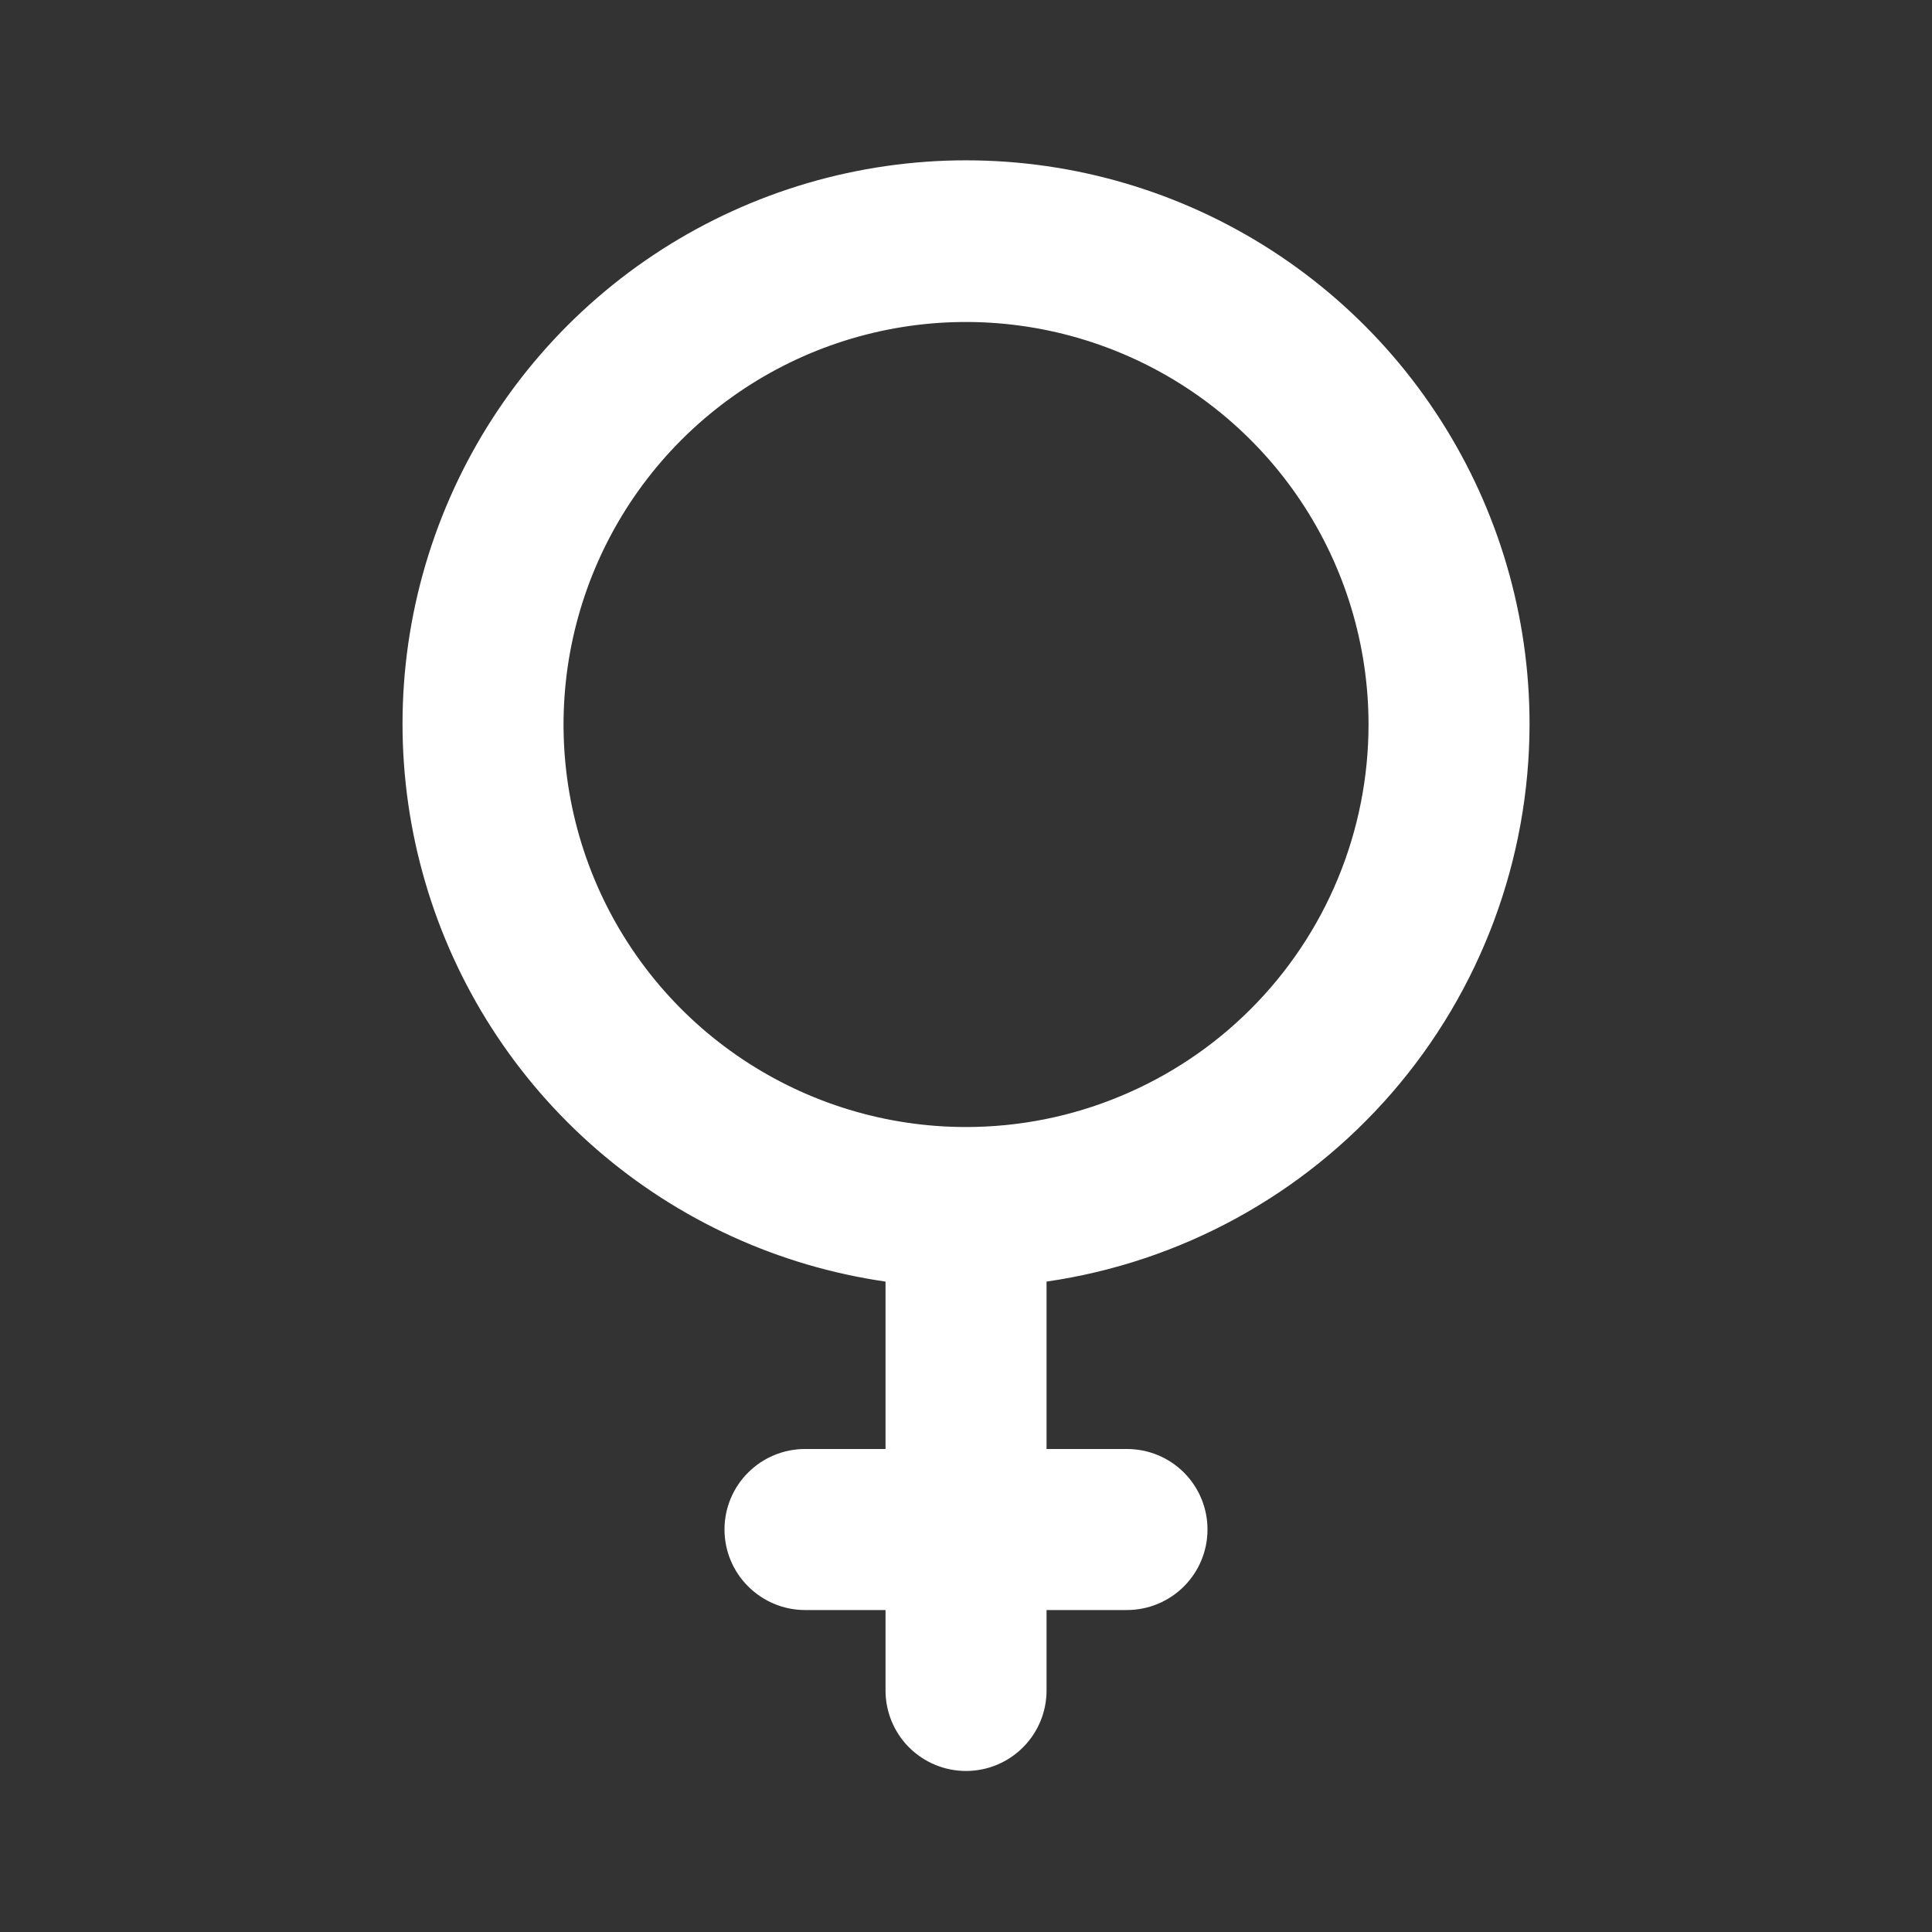<svg width="26" height="26" viewBox="0 0 26 26" fill="none" xmlns="http://www.w3.org/2000/svg">
<rect x="0" y="0" width="26" height="26" fill="#333333" stroke="none"/>
<path d="M20.584 9.75C20.585 8.296 20.169 6.872 19.384 5.648C18.6 4.424 17.48 3.452 16.158 2.846C14.836 2.241 13.367 2.028 11.928 2.234C10.489 2.44 9.139 3.055 8.039 4.006C6.94 4.957 6.137 6.204 5.726 7.599C5.315 8.994 5.314 10.477 5.723 11.873C6.131 13.268 6.932 14.516 8.031 15.469C9.129 16.422 10.478 17.039 11.917 17.247V19.5H10.834C10.546 19.5 10.271 19.614 10.068 19.817C9.864 20.02 9.75 20.296 9.75 20.583C9.75 20.871 9.864 21.146 10.068 21.349C10.271 21.552 10.546 21.667 10.834 21.667H11.917V22.75C11.917 23.037 12.031 23.313 12.234 23.516C12.438 23.719 12.713 23.833 13 23.833C13.288 23.833 13.563 23.719 13.766 23.516C13.97 23.313 14.084 23.037 14.084 22.75V21.667H15.167C15.454 21.667 15.73 21.552 15.933 21.349C16.136 21.146 16.25 20.871 16.25 20.583C16.25 20.296 16.136 20.02 15.933 19.817C15.73 19.614 15.454 19.5 15.167 19.5H14.084V17.247C15.887 16.986 17.536 16.085 18.73 14.709C19.924 13.332 20.581 11.572 20.584 9.75ZM13 15.167C11.929 15.167 10.882 14.849 9.991 14.254C9.1 13.659 8.406 12.813 7.996 11.823C7.586 10.833 7.479 9.744 7.688 8.693C7.897 7.643 8.413 6.677 9.17 5.92C9.928 5.162 10.893 4.646 11.944 4.437C12.994 4.228 14.083 4.336 15.073 4.746C16.063 5.156 16.909 5.85 17.504 6.741C18.099 7.631 18.417 8.679 18.417 9.75C18.417 10.461 18.277 11.166 18.005 11.823C17.733 12.48 17.334 13.077 16.831 13.58C16.328 14.083 15.73 14.482 15.073 14.754C14.416 15.027 13.712 15.167 13 15.167Z" fill="white"/>
</svg>
